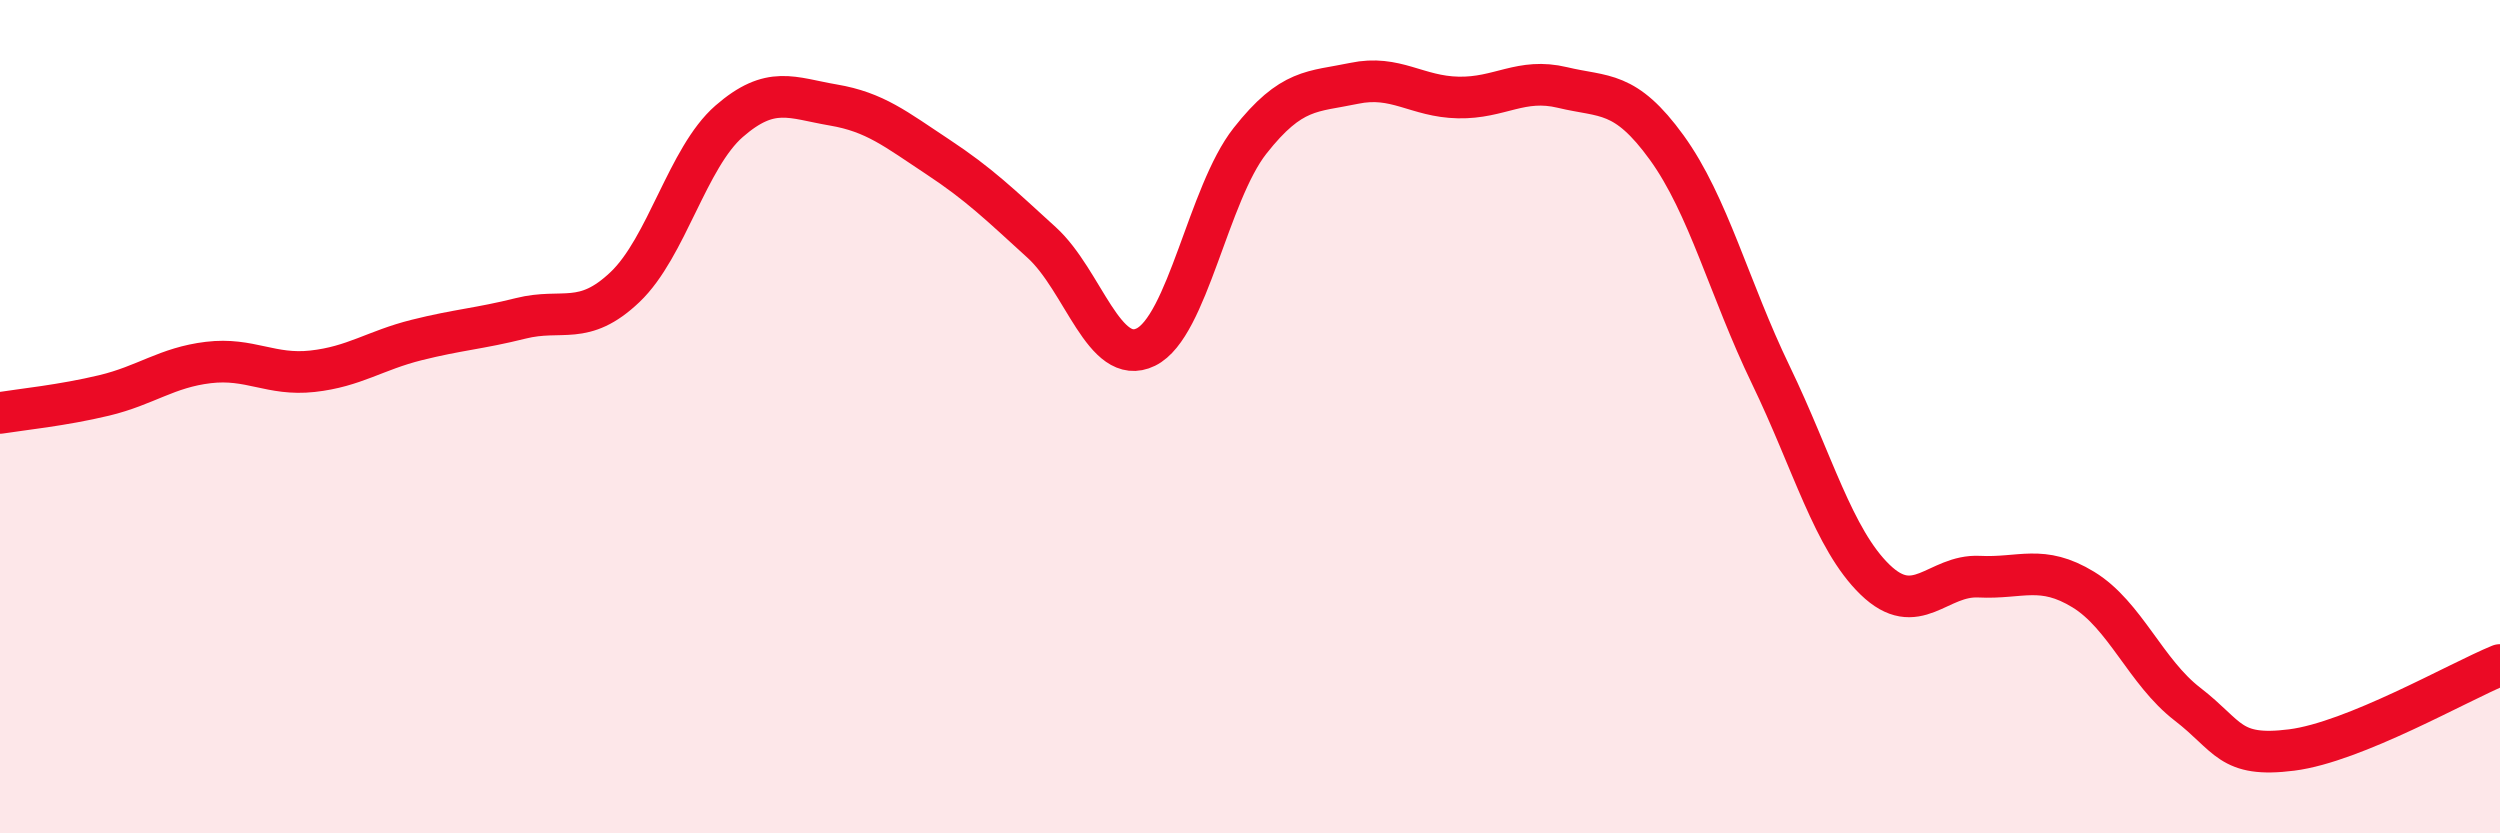 
    <svg width="60" height="20" viewBox="0 0 60 20" xmlns="http://www.w3.org/2000/svg">
      <path
        d="M 0,9.91 C 0.5,9.83 1.5,9.73 2.5,9.49 C 3.5,9.25 4,8.82 5,8.7 C 6,8.58 6.5,9.02 7.5,8.91 C 8.5,8.8 9,8.41 10,8.16 C 11,7.91 11.5,7.89 12.5,7.64 C 13.5,7.39 14,7.84 15,6.89 C 16,5.94 16.5,3.78 17.5,2.91 C 18.5,2.04 19,2.35 20,2.52 C 21,2.69 21.5,3.1 22.5,3.76 C 23.5,4.42 24,4.91 25,5.82 C 26,6.73 26.5,8.82 27.5,8.33 C 28.5,7.84 29,4.65 30,3.38 C 31,2.11 31.5,2.21 32.5,2 C 33.5,1.79 34,2.32 35,2.34 C 36,2.36 36.5,1.86 37.5,2.1 C 38.5,2.34 39,2.16 40,3.54 C 41,4.92 41.5,6.93 42.5,9 C 43.5,11.07 44,12.94 45,13.91 C 46,14.88 46.5,13.79 47.5,13.84 C 48.5,13.89 49,13.54 50,14.15 C 51,14.76 51.5,16.13 52.5,16.9 C 53.5,17.67 53.5,18.19 55,18 C 56.5,17.81 59,16.37 60,15.96L60 20L0 20Z"
        fill="#EB0A25"
        opacity="0.1"
        stroke-linecap="round"
        stroke-linejoin="round"
      />
      <path
        d="M 0,9.91 C 0.5,9.83 1.5,9.73 2.5,9.49 C 3.5,9.25 4,8.82 5,8.7 C 6,8.58 6.5,9.02 7.5,8.91 C 8.5,8.8 9,8.41 10,8.16 C 11,7.91 11.5,7.89 12.5,7.64 C 13.5,7.39 14,7.84 15,6.89 C 16,5.94 16.5,3.78 17.5,2.91 C 18.5,2.04 19,2.35 20,2.52 C 21,2.69 21.5,3.1 22.5,3.76 C 23.5,4.42 24,4.91 25,5.82 C 26,6.73 26.5,8.82 27.5,8.33 C 28.5,7.84 29,4.65 30,3.38 C 31,2.11 31.5,2.21 32.5,2 C 33.5,1.79 34,2.32 35,2.34 C 36,2.36 36.5,1.86 37.5,2.1 C 38.5,2.34 39,2.16 40,3.54 C 41,4.92 41.5,6.93 42.5,9 C 43.5,11.07 44,12.94 45,13.91 C 46,14.88 46.5,13.79 47.5,13.84 C 48.5,13.89 49,13.54 50,14.15 C 51,14.76 51.5,16.13 52.5,16.9 C 53.5,17.67 53.5,18.19 55,18 C 56.5,17.81 59,16.37 60,15.96"
        stroke="#EB0A25"
        stroke-width="1"
        fill="none"
        stroke-linecap="round"
        stroke-linejoin="round"
      />
    </svg>
  